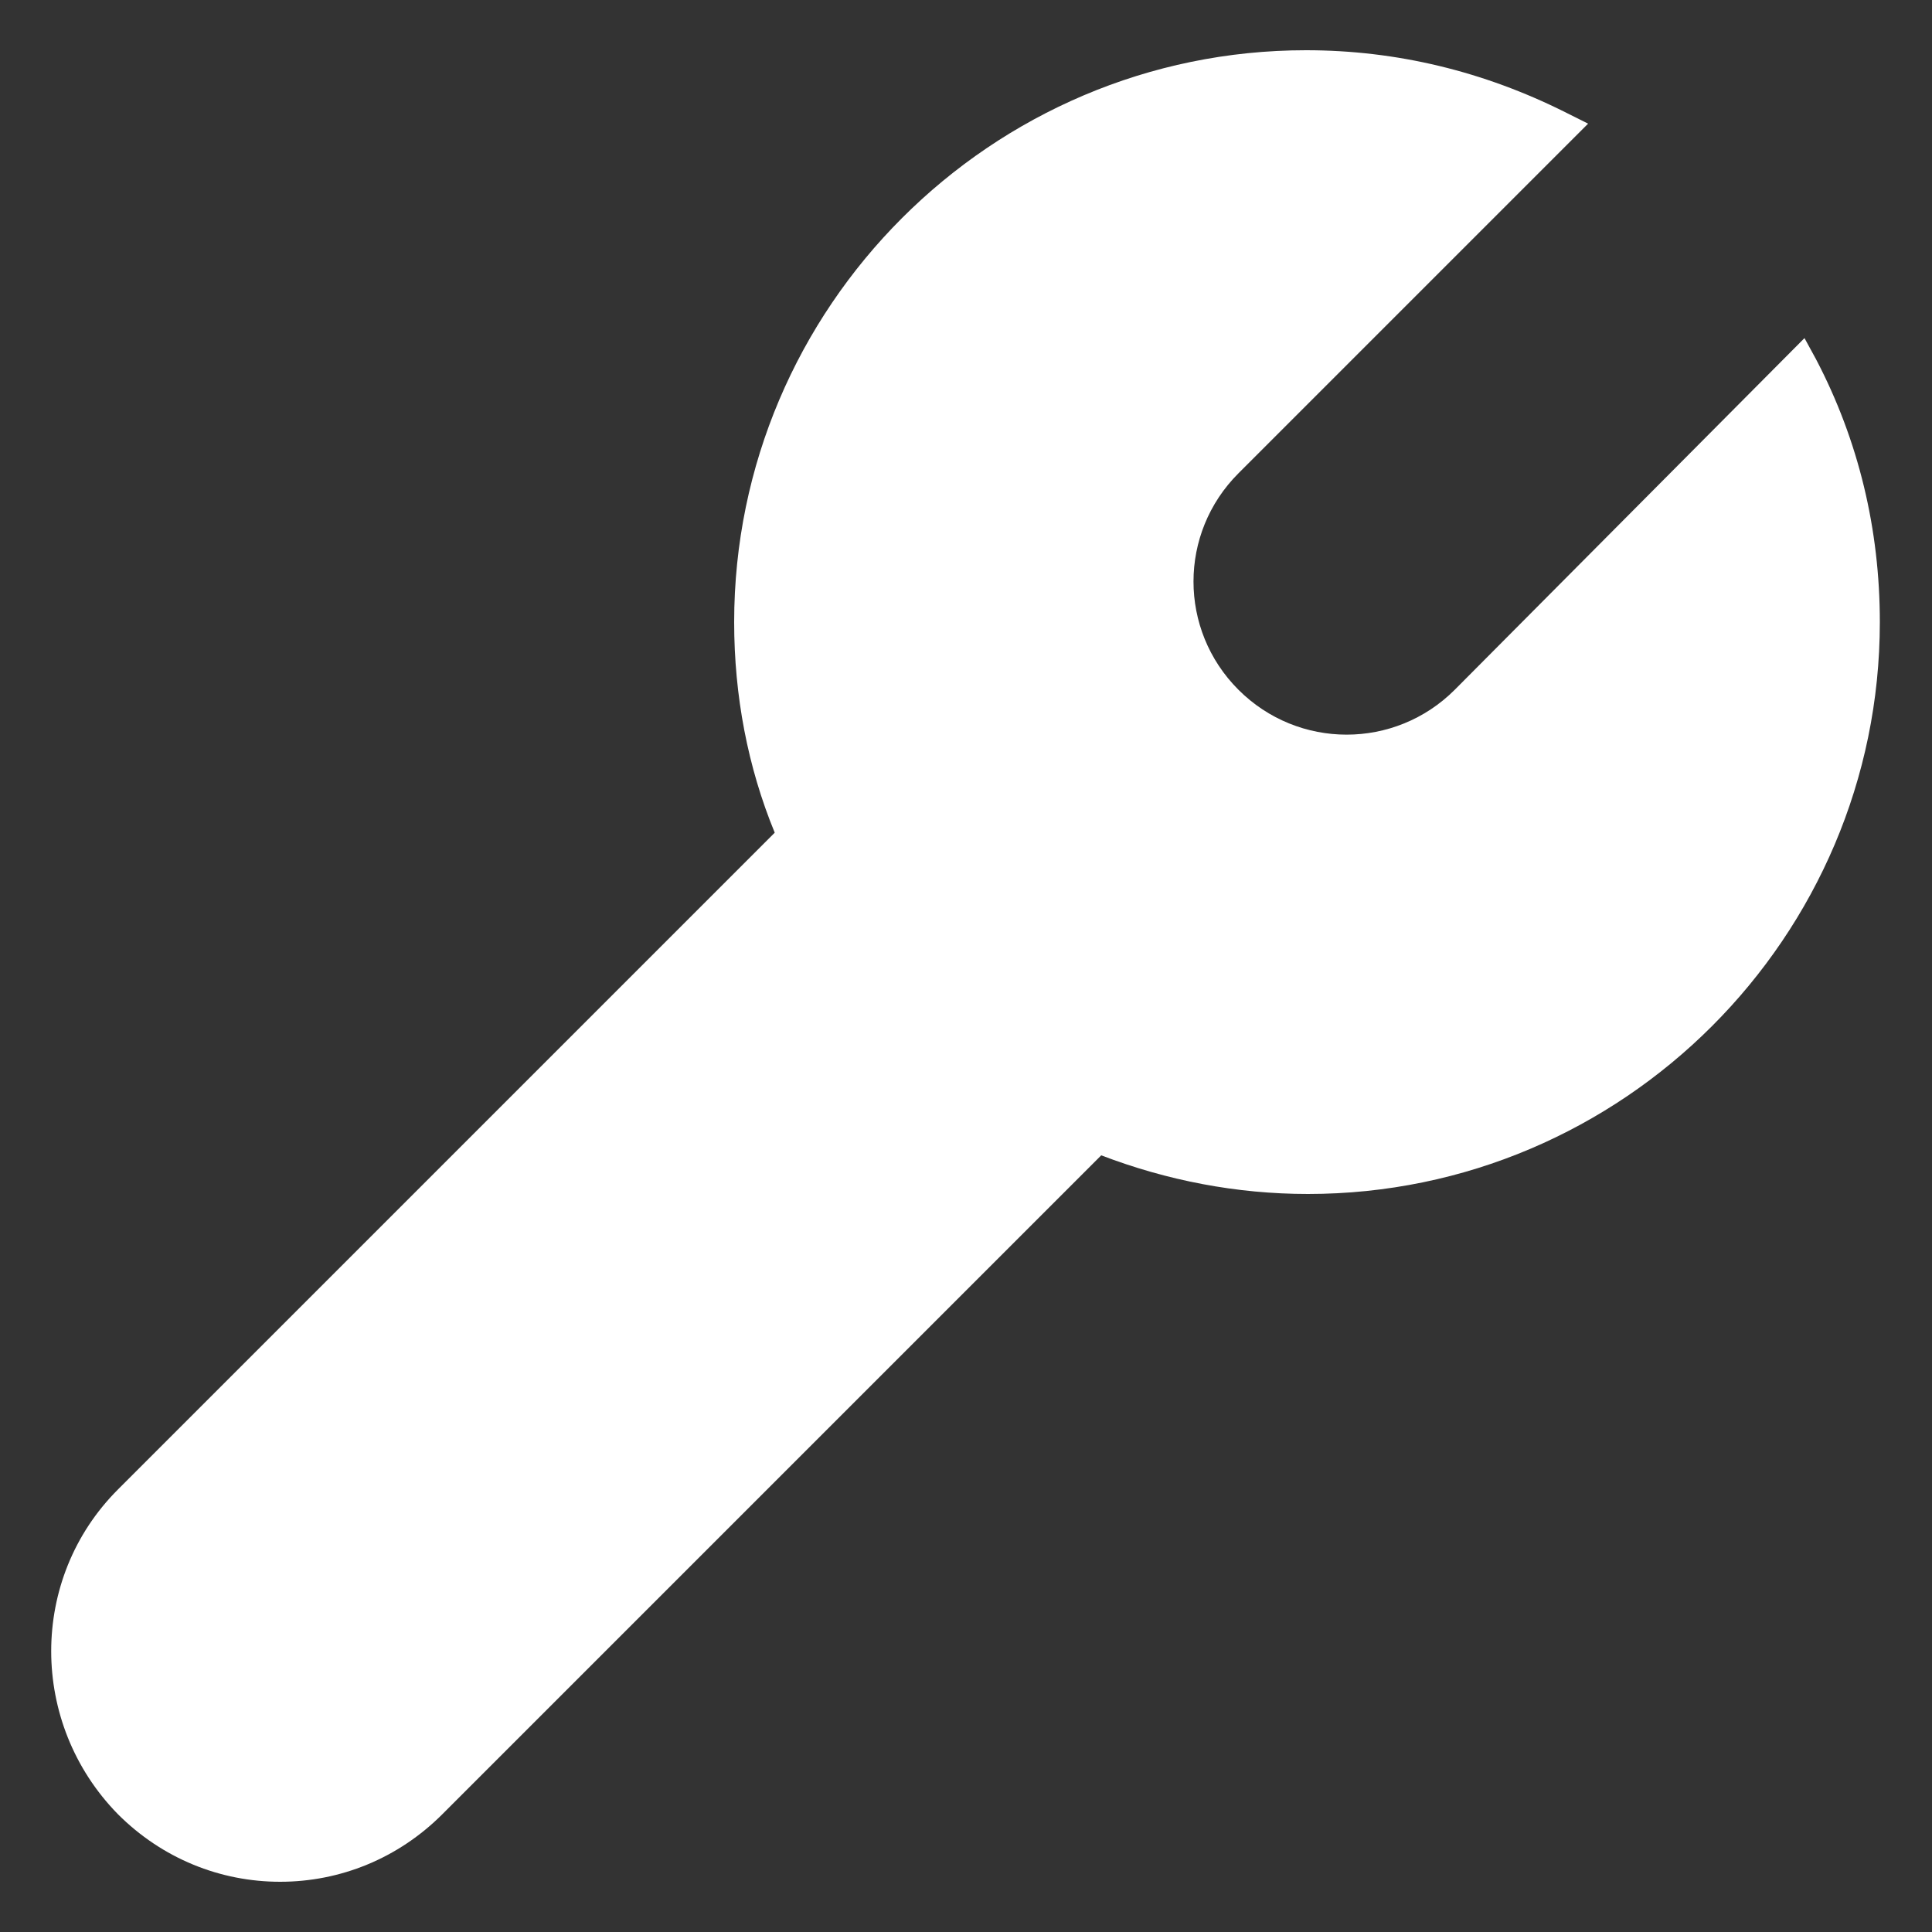 <svg xmlns="http://www.w3.org/2000/svg" xmlns:xlink="http://www.w3.org/1999/xlink" id="Layer_1" x="0px" y="0px" width="100px" height="100px" viewBox="0 0 100 100" style="enable-background:new 0 0 100 100;" xml:space="preserve"><rect x="0" y="0" width="100" height="100" fill="#333333" stroke="none"/><path style="fill:#FFFFFF;" d="M93.4,17.5L75.3,35.7c-3.1,3.1-8.1,3.1-11.2,0c-3.1-3.1-3.1-8.1,0-11.2L82.2,6.4l-1.2-0.6 c-4.2-2.1-8.7-3.2-13.4-3.2c-16.3,0-29.6,13.3-29.6,29.6c0,3.8,0.7,7.5,2.1,10.9l-34,34c-4.6,4.6-4.6,12.1,0,16.8 c2.3,2.3,5.3,3.5,8.4,3.5s6.1-1.2,8.4-3.5L57,59.8c3.4,1.3,7,2,10.7,2c16.3,0,29.6-13.3,29.6-29.6c0-4.8-1.1-9.4-3.3-13.6 C94,18.6,93.4,17.5,93.4,17.5z"></path></svg>
